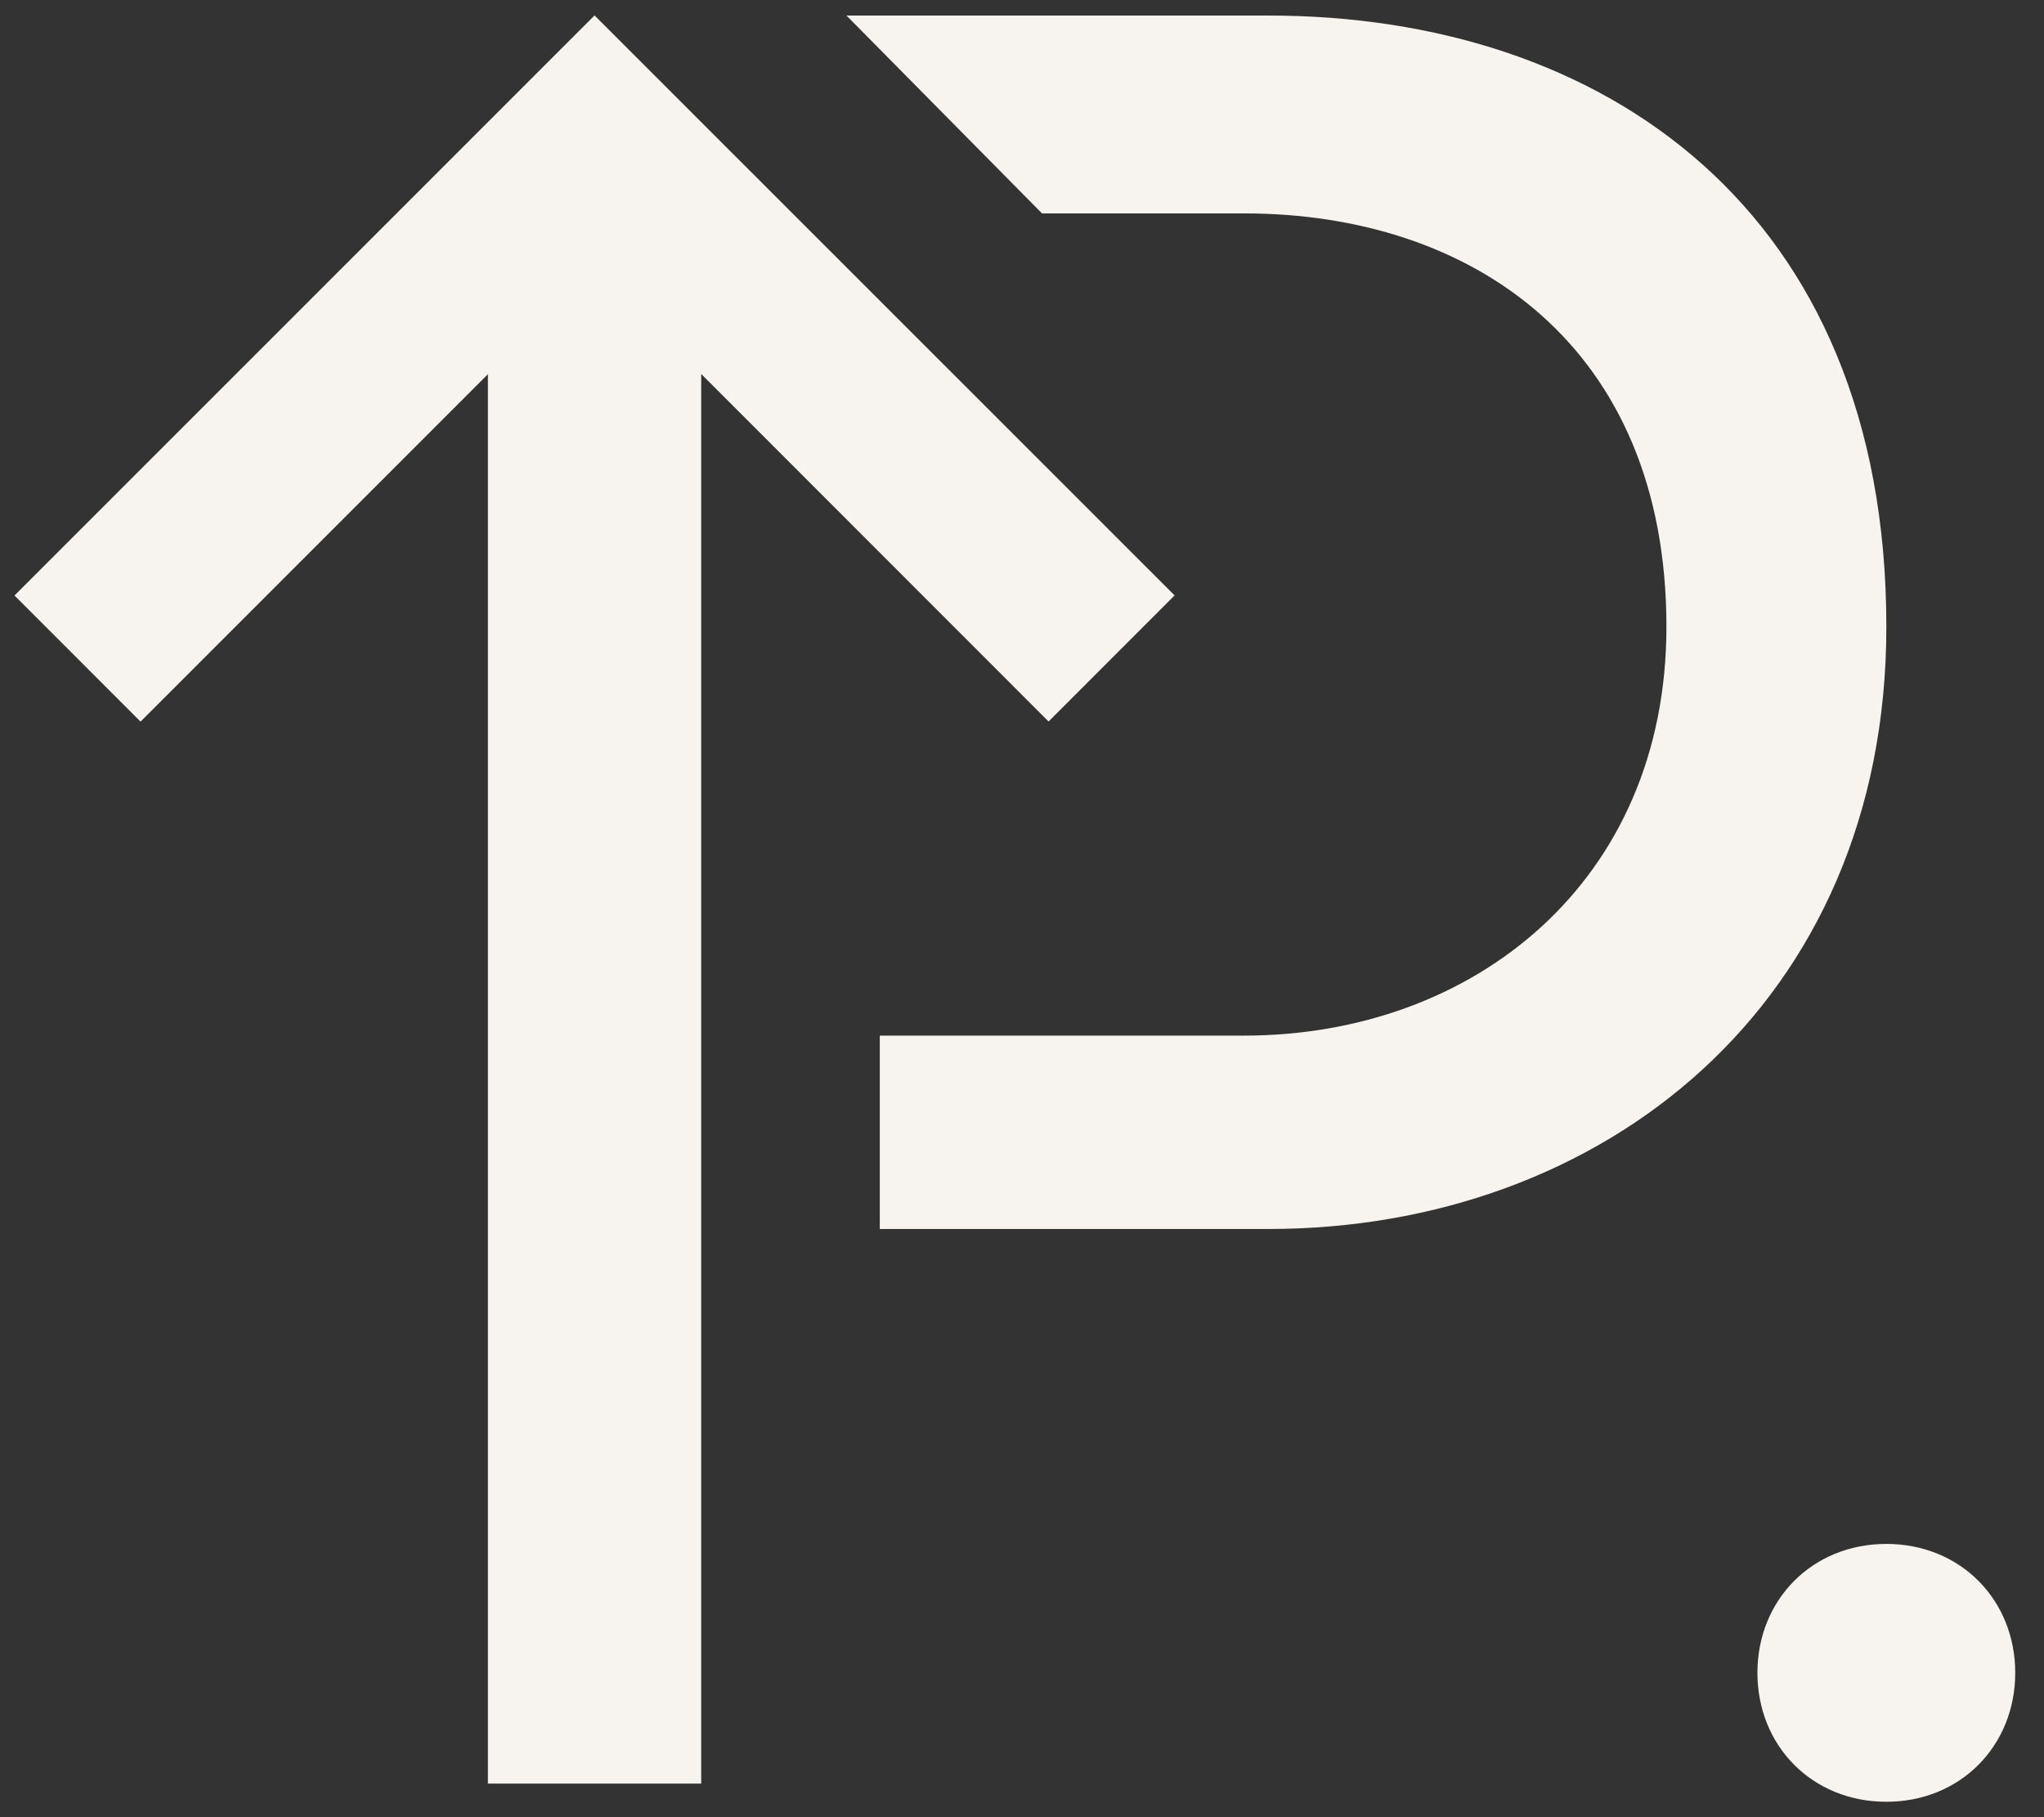 <svg width="54" height="48" viewBox="0 0 54 48" fill="none" xmlns="http://www.w3.org/2000/svg">
<rect x="0" y="0" width="54" height="48" fill="#333333" stroke="none"/>
<path d="M46.429 44.187C46.429 42.261 47.874 40.782 49.835 40.782C51.795 40.782 53.24 42.261 53.24 44.187C53.24 46.113 51.795 47.593 49.835 47.593C47.874 47.593 46.429 46.114 46.429 44.187Z" fill="#F7F4F0"/>
<path d="M49.835 16.555C49.835 26.533 42.322 32.463 33.517 32.463H23.243V27.355H32.869C38.917 27.355 44.025 23.305 44.025 16.555C44.025 9.156 38.917 5.637 32.869 5.637H27.529L22.363 0.411H33.517C42.322 0.411 49.835 5.516 49.835 16.555Z" fill="#F7F4F0"/>
<path d="M31.031 15.728L15.707 0.408L0.383 15.73L3.713 19.061L12.89 9.884L12.89 47.113H18.525V9.878L27.702 19.058L31.031 15.728Z" fill="#F7F4F0"/>
</svg>
